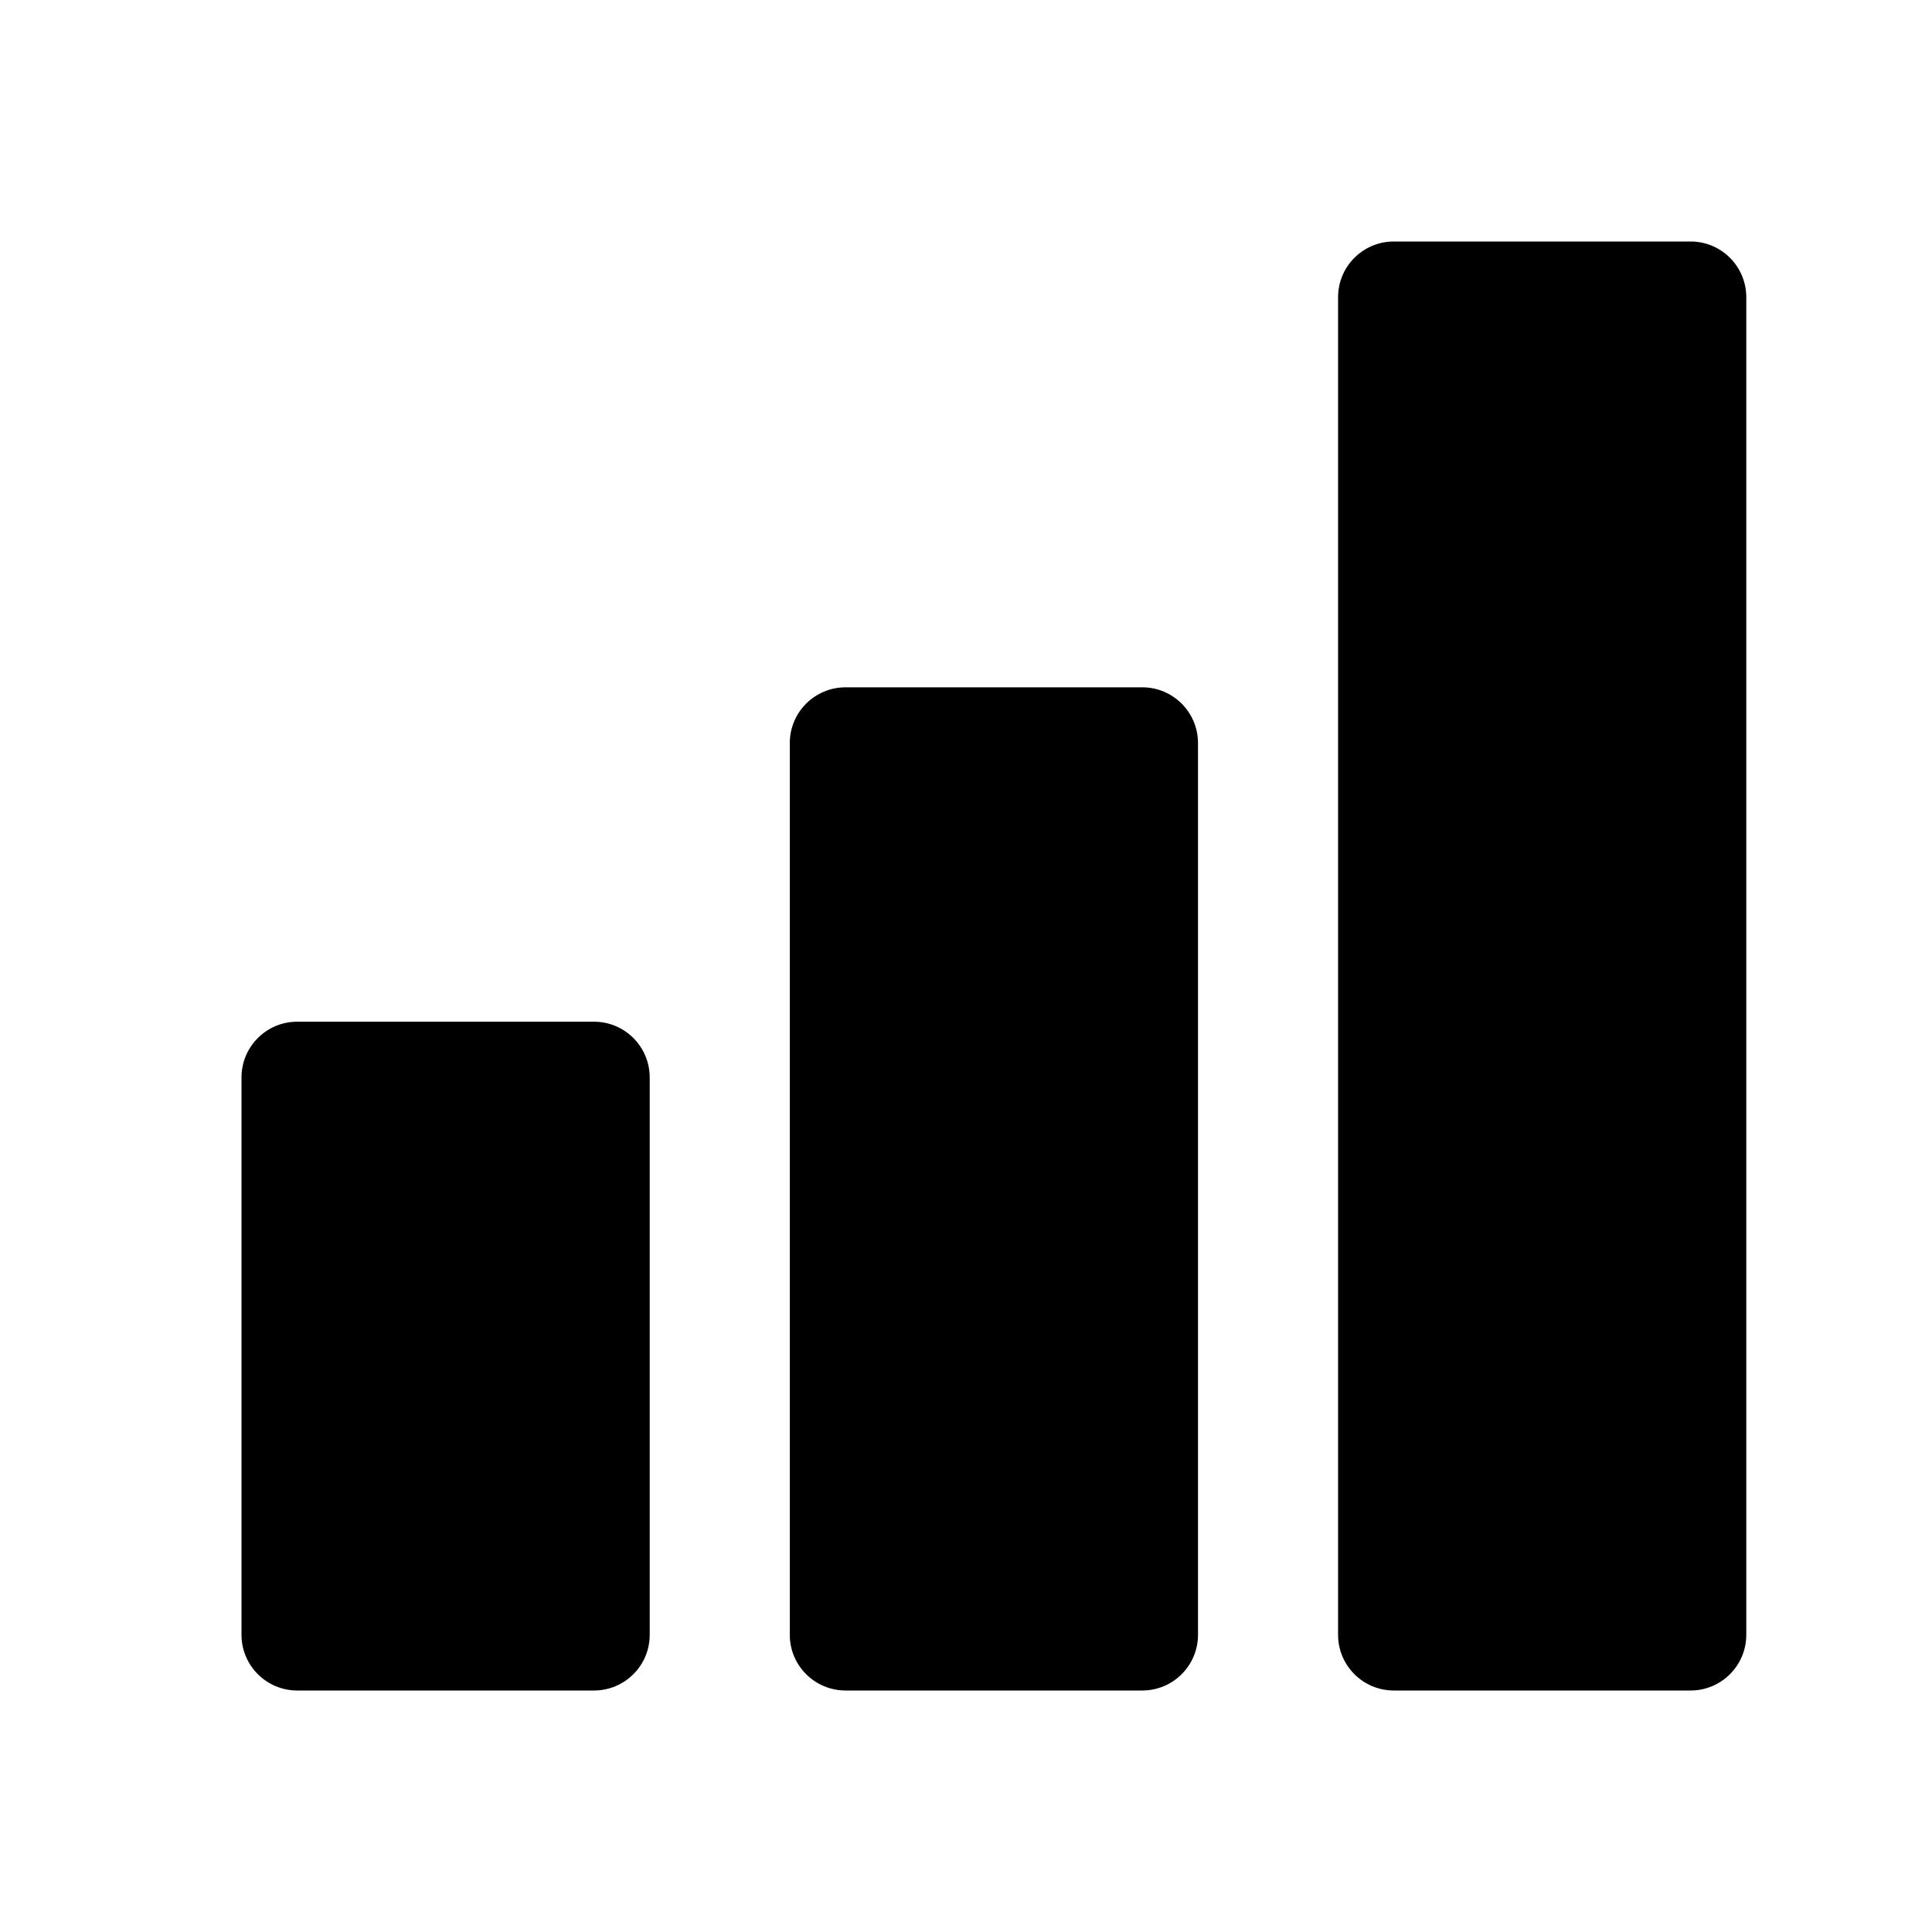<svg width="24" height="24" viewBox="0 0 24 24" fill="none" xmlns="http://www.w3.org/2000/svg">
<path fill-rule="evenodd" clip-rule="evenodd" d="M21.001 3H17.314C16.932 3 16.622 3.31 16.622 3.692V20.308C16.622 20.69 16.932 21 17.314 21H21.001C21.383 21 21.693 20.69 21.693 20.308V3.692C21.693 3.31 21.383 3 21.001 3ZM7.379 12.692H3.692C3.31 12.692 3 13.002 3 13.385V20.308C3 20.69 3.31 21 3.692 21H7.379C7.761 21 8.071 20.69 8.071 20.308V13.385C8.071 13.002 7.761 12.692 7.379 12.692ZM10.504 8.538H14.19C14.572 8.538 14.882 8.848 14.882 9.231V20.308C14.882 20.69 14.572 21 14.19 21H10.504C10.121 21 9.811 20.69 9.811 20.308V9.231C9.811 8.848 10.121 8.538 10.504 8.538Z" fill="black"/>
</svg>
